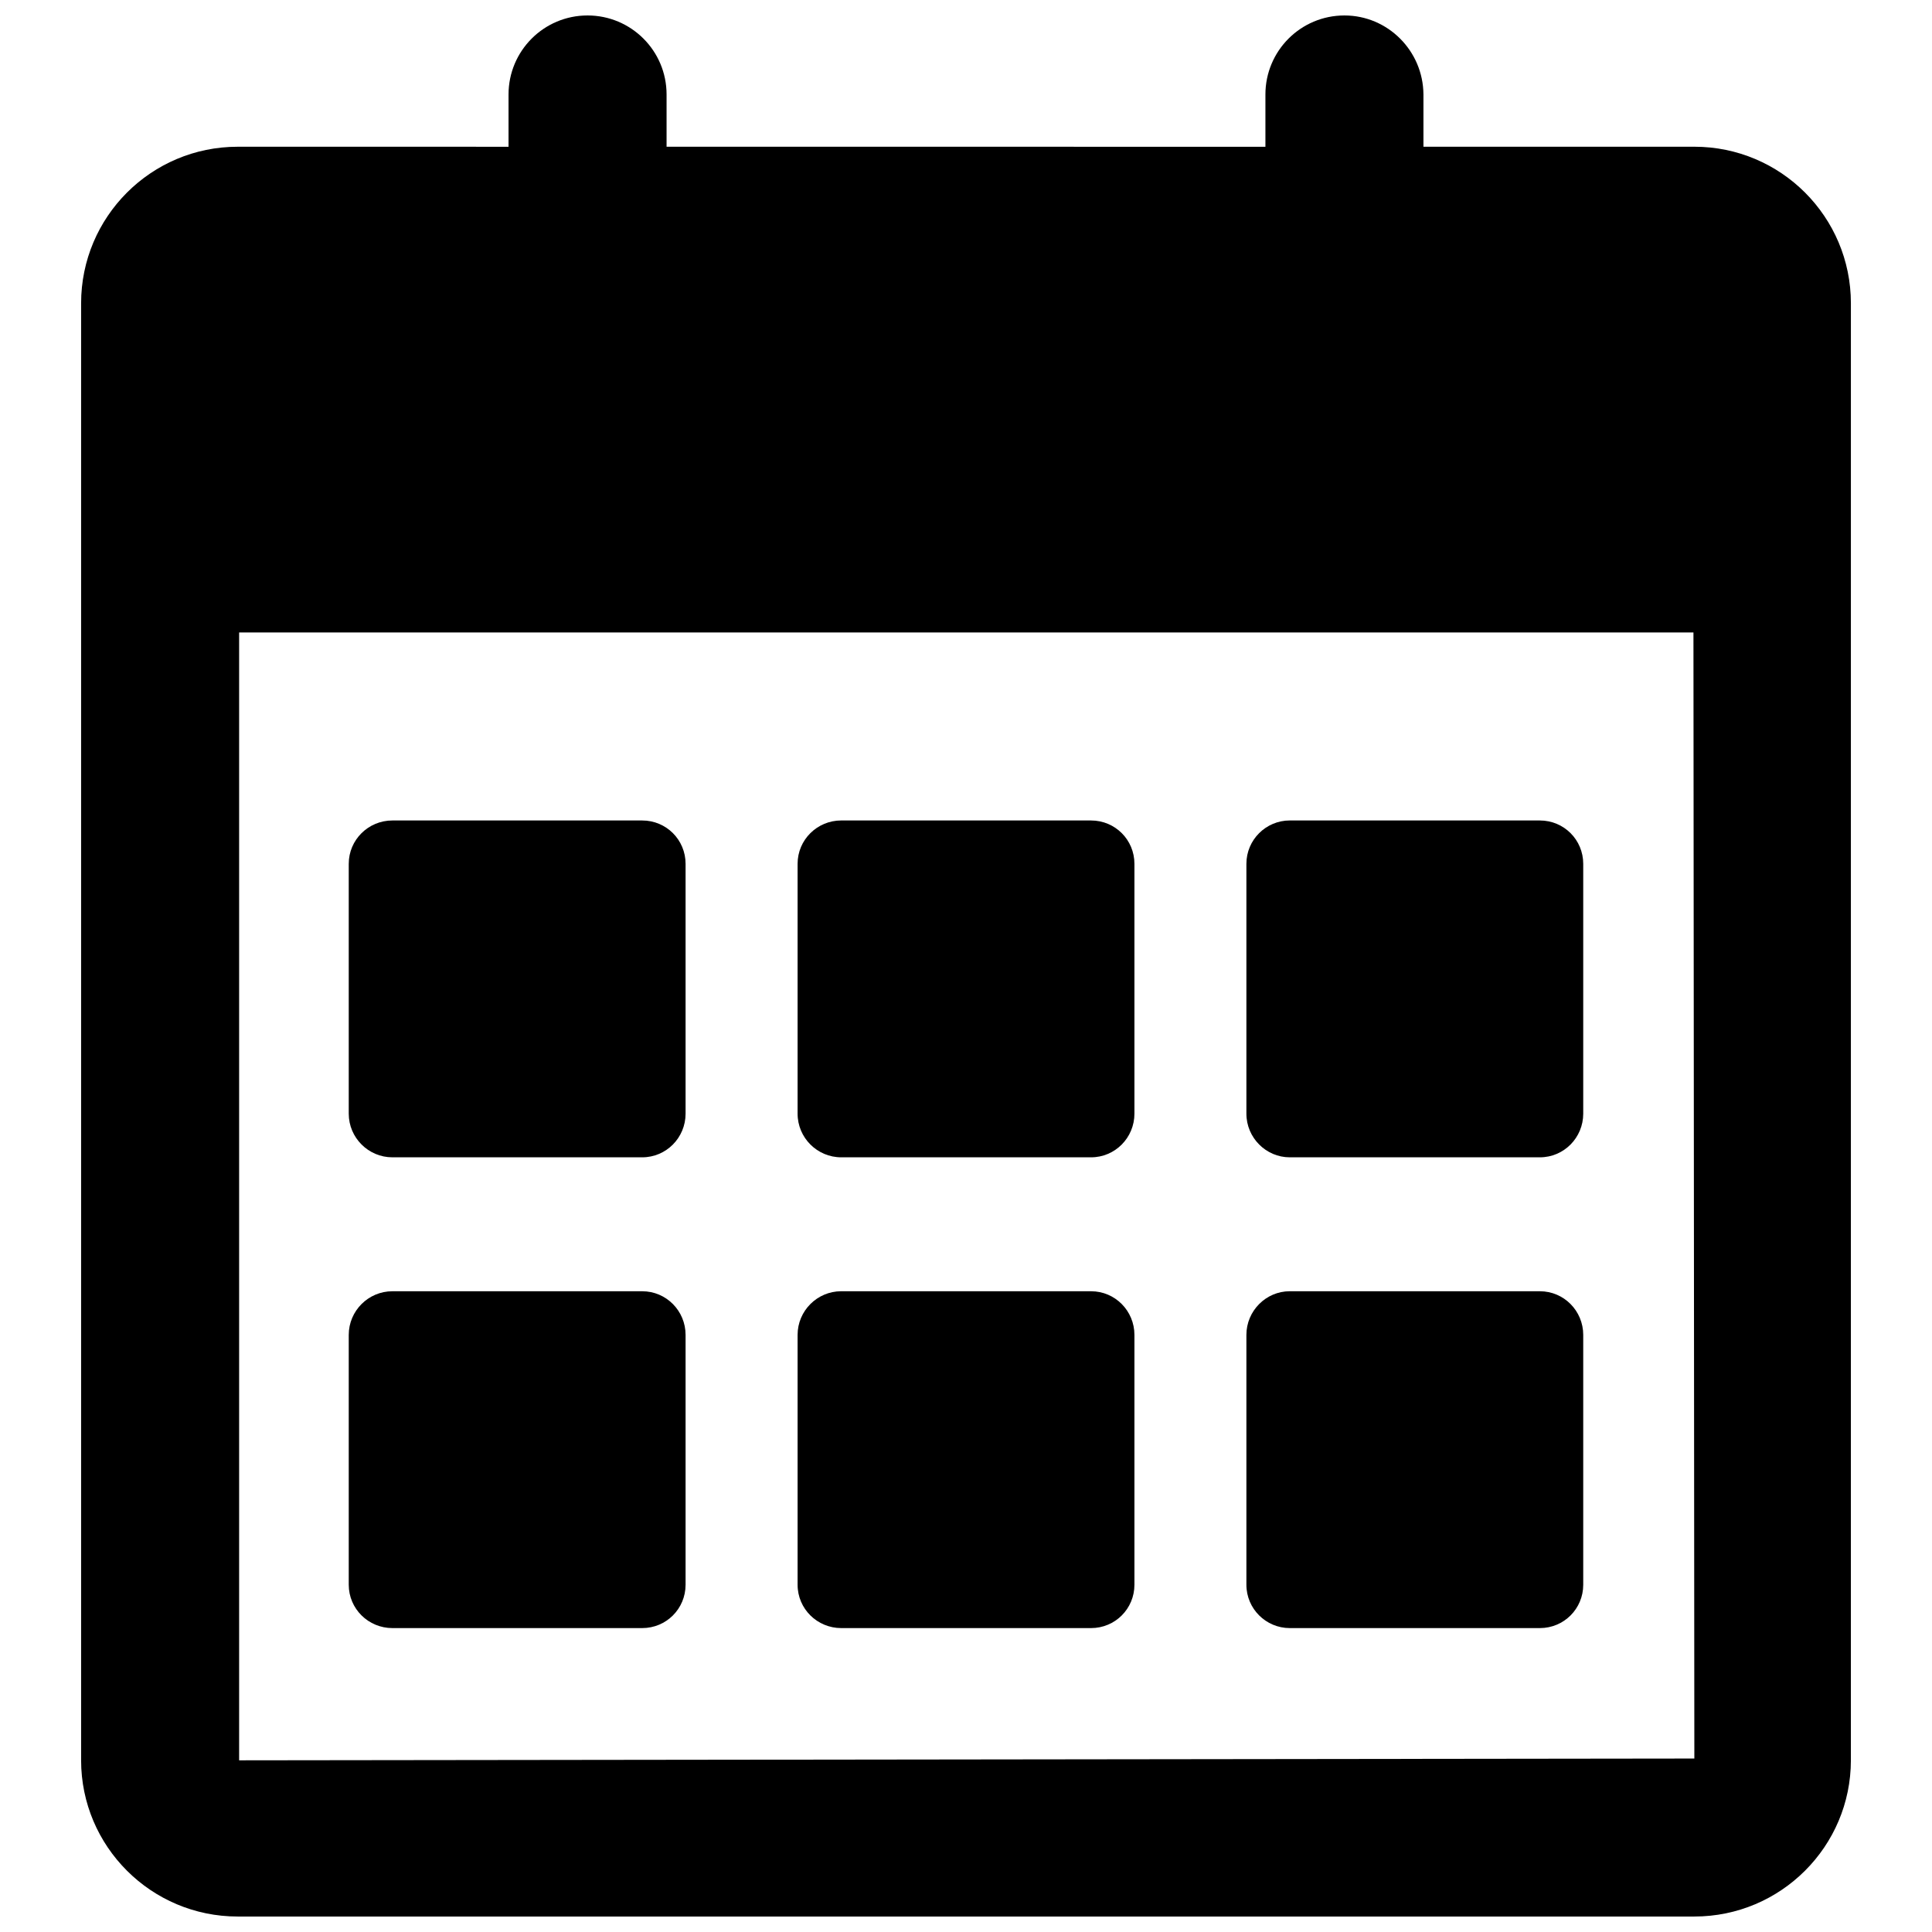 <?xml version="1.0" encoding="UTF-8"?>
<!-- Uploaded to: SVG Repo, www.svgrepo.com, Generator: SVG Repo Mixer Tools -->
<svg width="800px" height="800px" version="1.1" viewBox="144 144 512 512" xmlns="http://www.w3.org/2000/svg">
 <defs>
  <clipPath id="a">
   <path d="m165 148.09h470v503.81h-470z"/>
  </clipPath>
 </defs>
 <g clip-path="url(#a)">
  <path d="m593.02 182.89h-71.793v-13.852c-0.078-11.574-9.445-20.941-20.938-20.941-11.57 0-20.941 9.367-20.941 20.941v13.855l-158.7-0.004v-13.852c0-11.57-9.367-20.941-20.941-20.941-11.57 0-20.941 9.367-20.941 20.941v13.855l-71.789-0.004c-22.906 0-41.484 18.578-41.484 41.484v386.12c0 22.828 18.578 41.406 41.484 41.406h386.04c22.906 0 41.484-18.578 41.484-41.406l0.004-386.12c0-22.91-18.578-41.488-41.488-41.488zm0 427.14-385.65 0.473v-298.9h385.41z"/>
 </g>
 <path d="m247.99 450.7h66.203c6.375 0 11.492-5.195 11.492-11.57v-66.203c0-6.375-5.117-11.492-11.492-11.492h-66.203c-6.375 0-11.57 5.117-11.57 11.492v66.203c0 6.375 5.195 11.57 11.57 11.57z"/>
 <path d="m366.94 450.7h66.203c6.375 0 11.492-5.195 11.492-11.57v-66.203c0-6.375-5.117-11.492-11.492-11.492l-66.203-0.004c-6.375 0-11.57 5.117-11.57 11.492v66.203c-0.004 6.379 5.191 11.574 11.57 11.574z"/>
 <path d="m485.8 450.7h66.281c6.375 0 11.492-5.195 11.492-11.57v-66.203c0-6.375-5.117-11.492-11.492-11.492l-66.281-0.004c-6.297 0-11.492 5.117-11.492 11.492v66.203c-0.004 6.379 5.195 11.574 11.492 11.574z"/>
 <path d="m247.99 575.46h66.203c6.375 0 11.492-5.117 11.492-11.492v-66.203c0-6.375-5.117-11.57-11.492-11.57h-66.203c-6.375 0-11.57 5.195-11.57 11.57v66.203c0 6.375 5.195 11.492 11.57 11.492z"/>
 <path d="m366.94 575.46h66.203c6.375 0 11.492-5.117 11.492-11.492v-66.203c0-6.375-5.117-11.57-11.492-11.57l-66.203-0.004c-6.375 0-11.57 5.195-11.57 11.57v66.203c-0.004 6.379 5.191 11.496 11.57 11.496z"/>
 <path d="m485.8 575.46h66.281c6.375 0 11.492-5.117 11.492-11.492v-66.203c0-6.375-5.117-11.57-11.492-11.57l-66.281-0.004c-6.297 0-11.492 5.195-11.492 11.57v66.203c-0.004 6.379 5.195 11.496 11.492 11.496z"/>
</svg>
